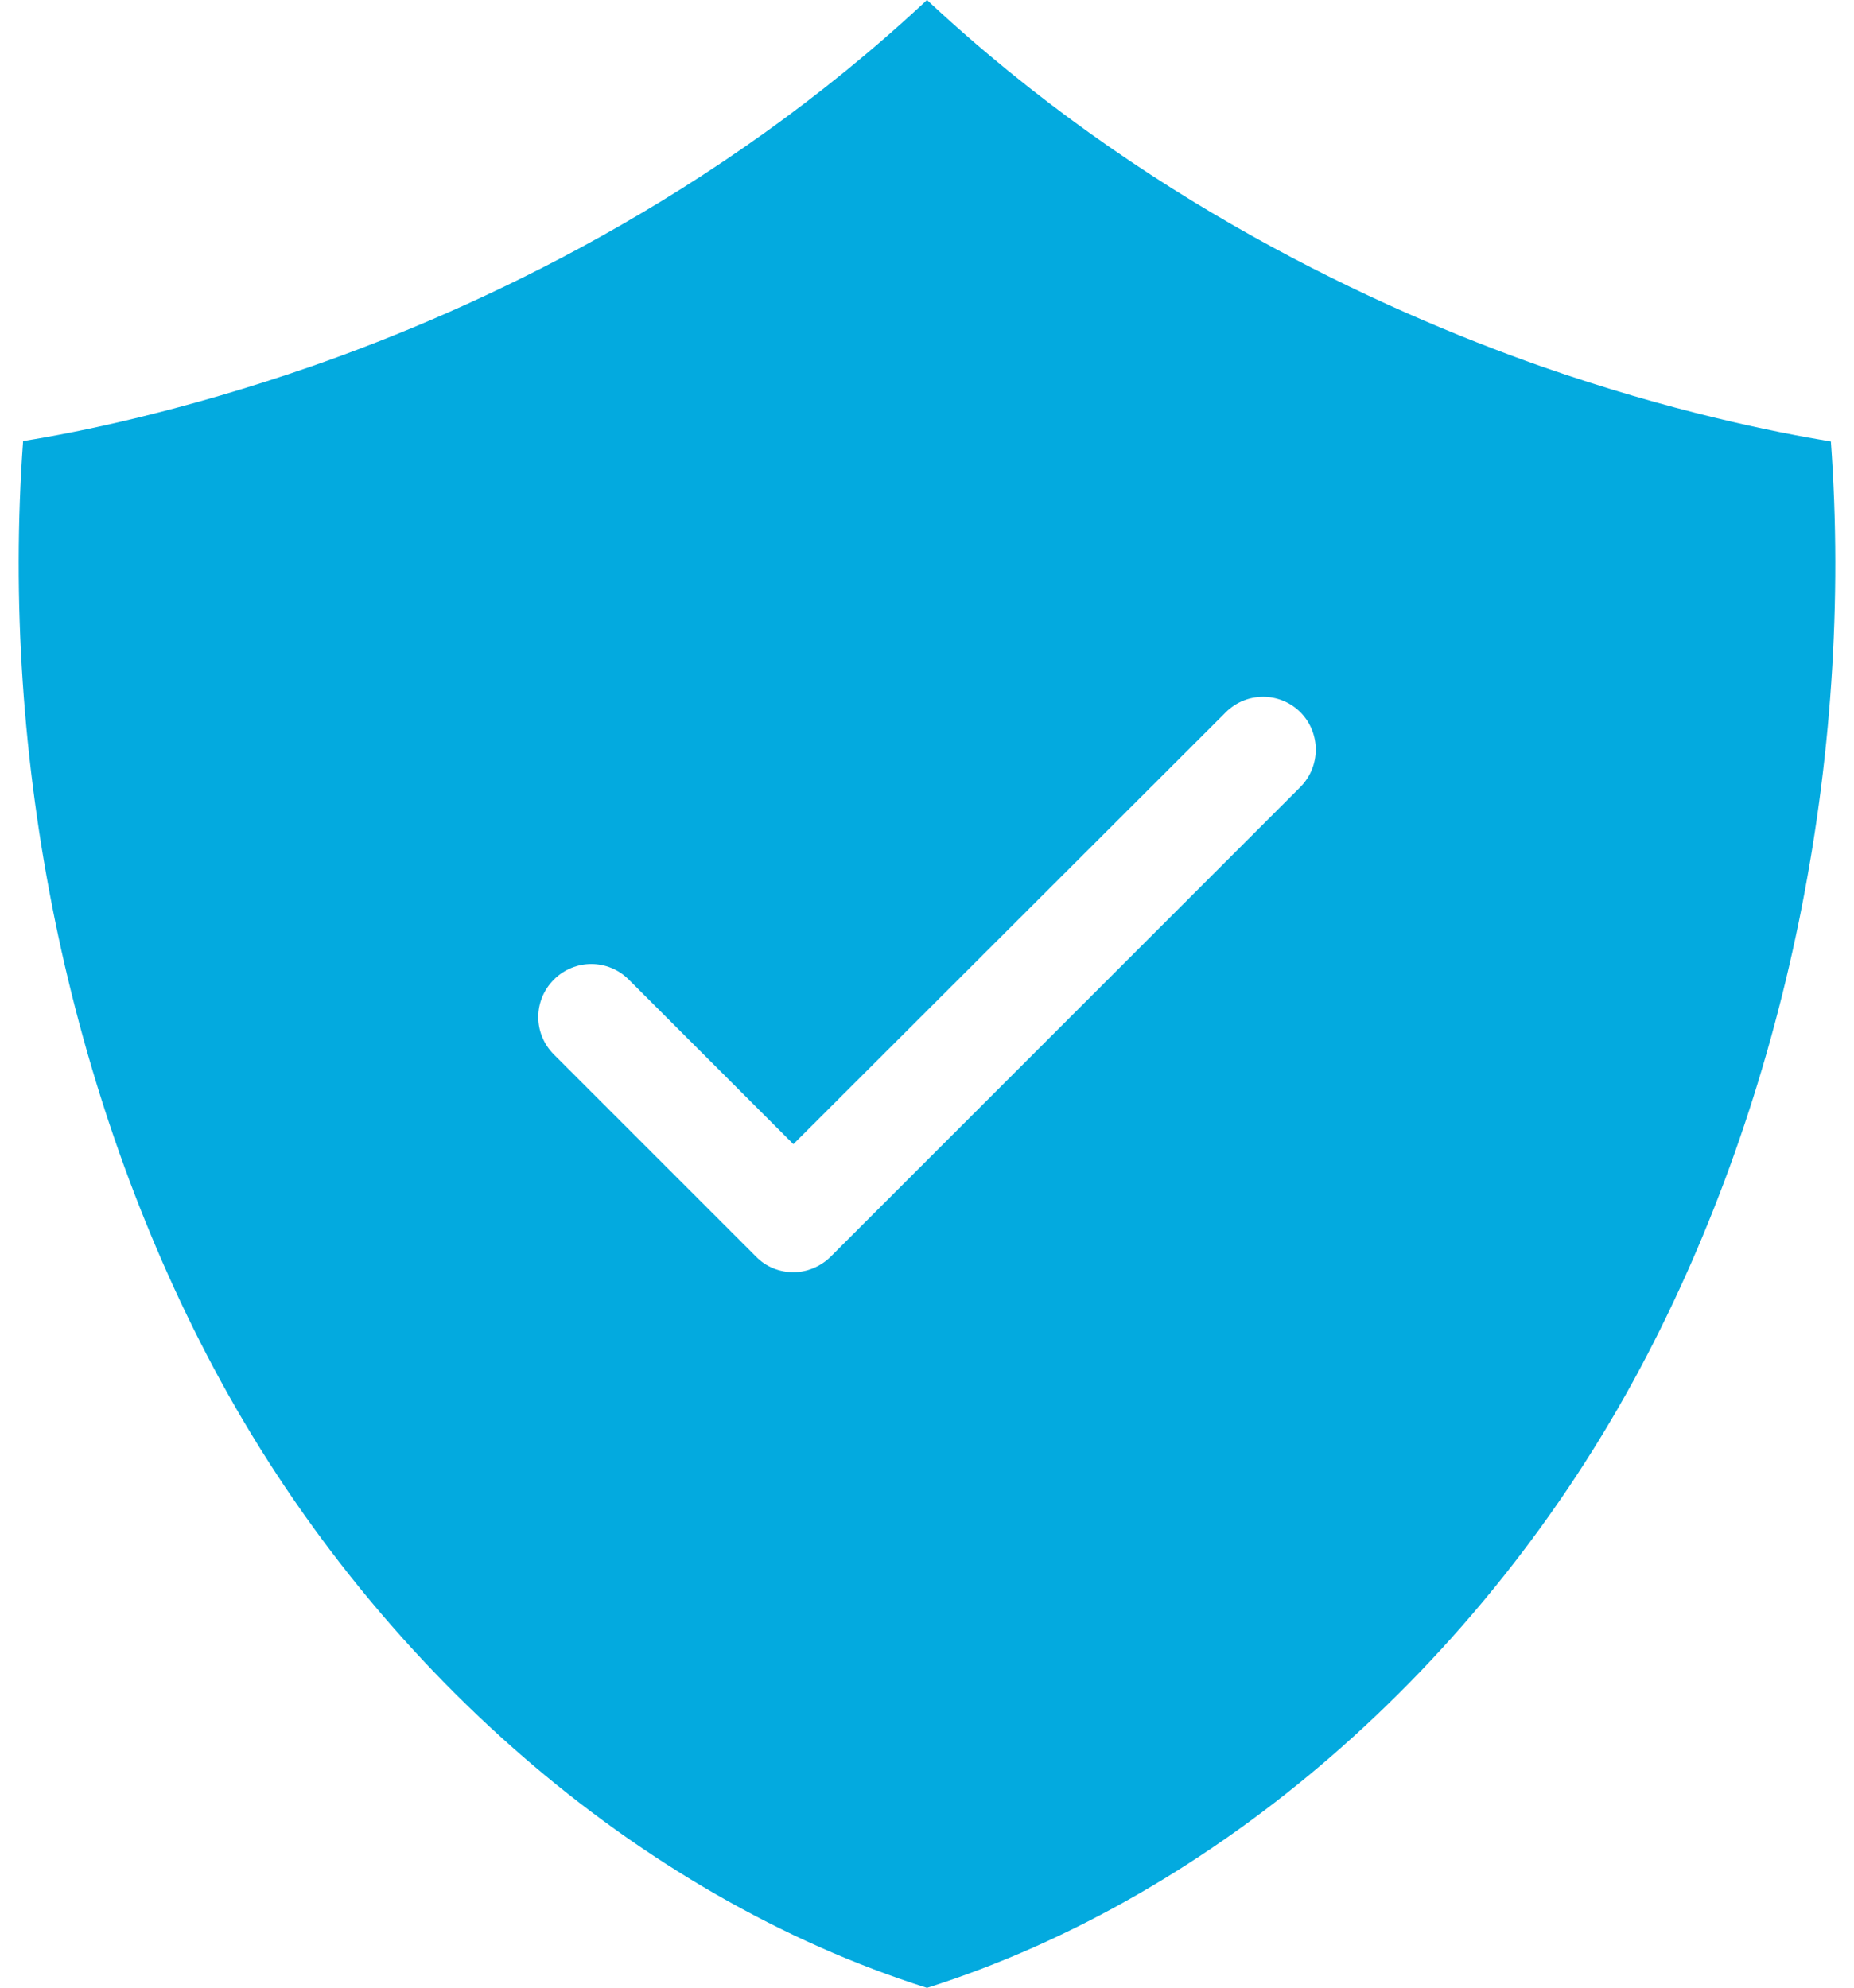 <?xml version="1.0" encoding="UTF-8"?><svg xmlns="http://www.w3.org/2000/svg" xmlns:xlink="http://www.w3.org/1999/xlink" height="430.0" preserveAspectRatio="xMidYMid meet" version="1.0" viewBox="55.5 41.0 401.0 430.0" width="401.0" zoomAndPan="magnify"><g><g><g id="change1_1"><path d="M451.5,136.5c-12.1-2-34.7-6.5-62.5-16.2C353.2,107.7,302,84,256,41c-46,43-97.2,66.7-133,79.2 c-27.9,9.7-50.5,14.3-62.5,16.2c-5,68.9,9.8,141.4,41.1,200.3C135.9,401.2,193.4,451.2,256,471c62.5-19.8,120.1-69.8,154.4-134.3 C441.7,277.9,456.5,205.4,451.5,136.5z M336.7,211.3L235.2,312.8c-2.2,2.2-5.2,3.4-8.1,3.4s-5.9-1.1-8.1-3.4l-43.7-43.7 c-4.5-4.5-4.5-11.7,0-16.2c4.5-4.5,11.7-4.5,16.2,0l35.6,35.6l93.5-93.4c4.5-4.5,11.7-4.5,16.2,0 C341.2,199.6,341.2,206.8,336.7,211.3z" fill="#03aadf"/></g></g></g></svg>